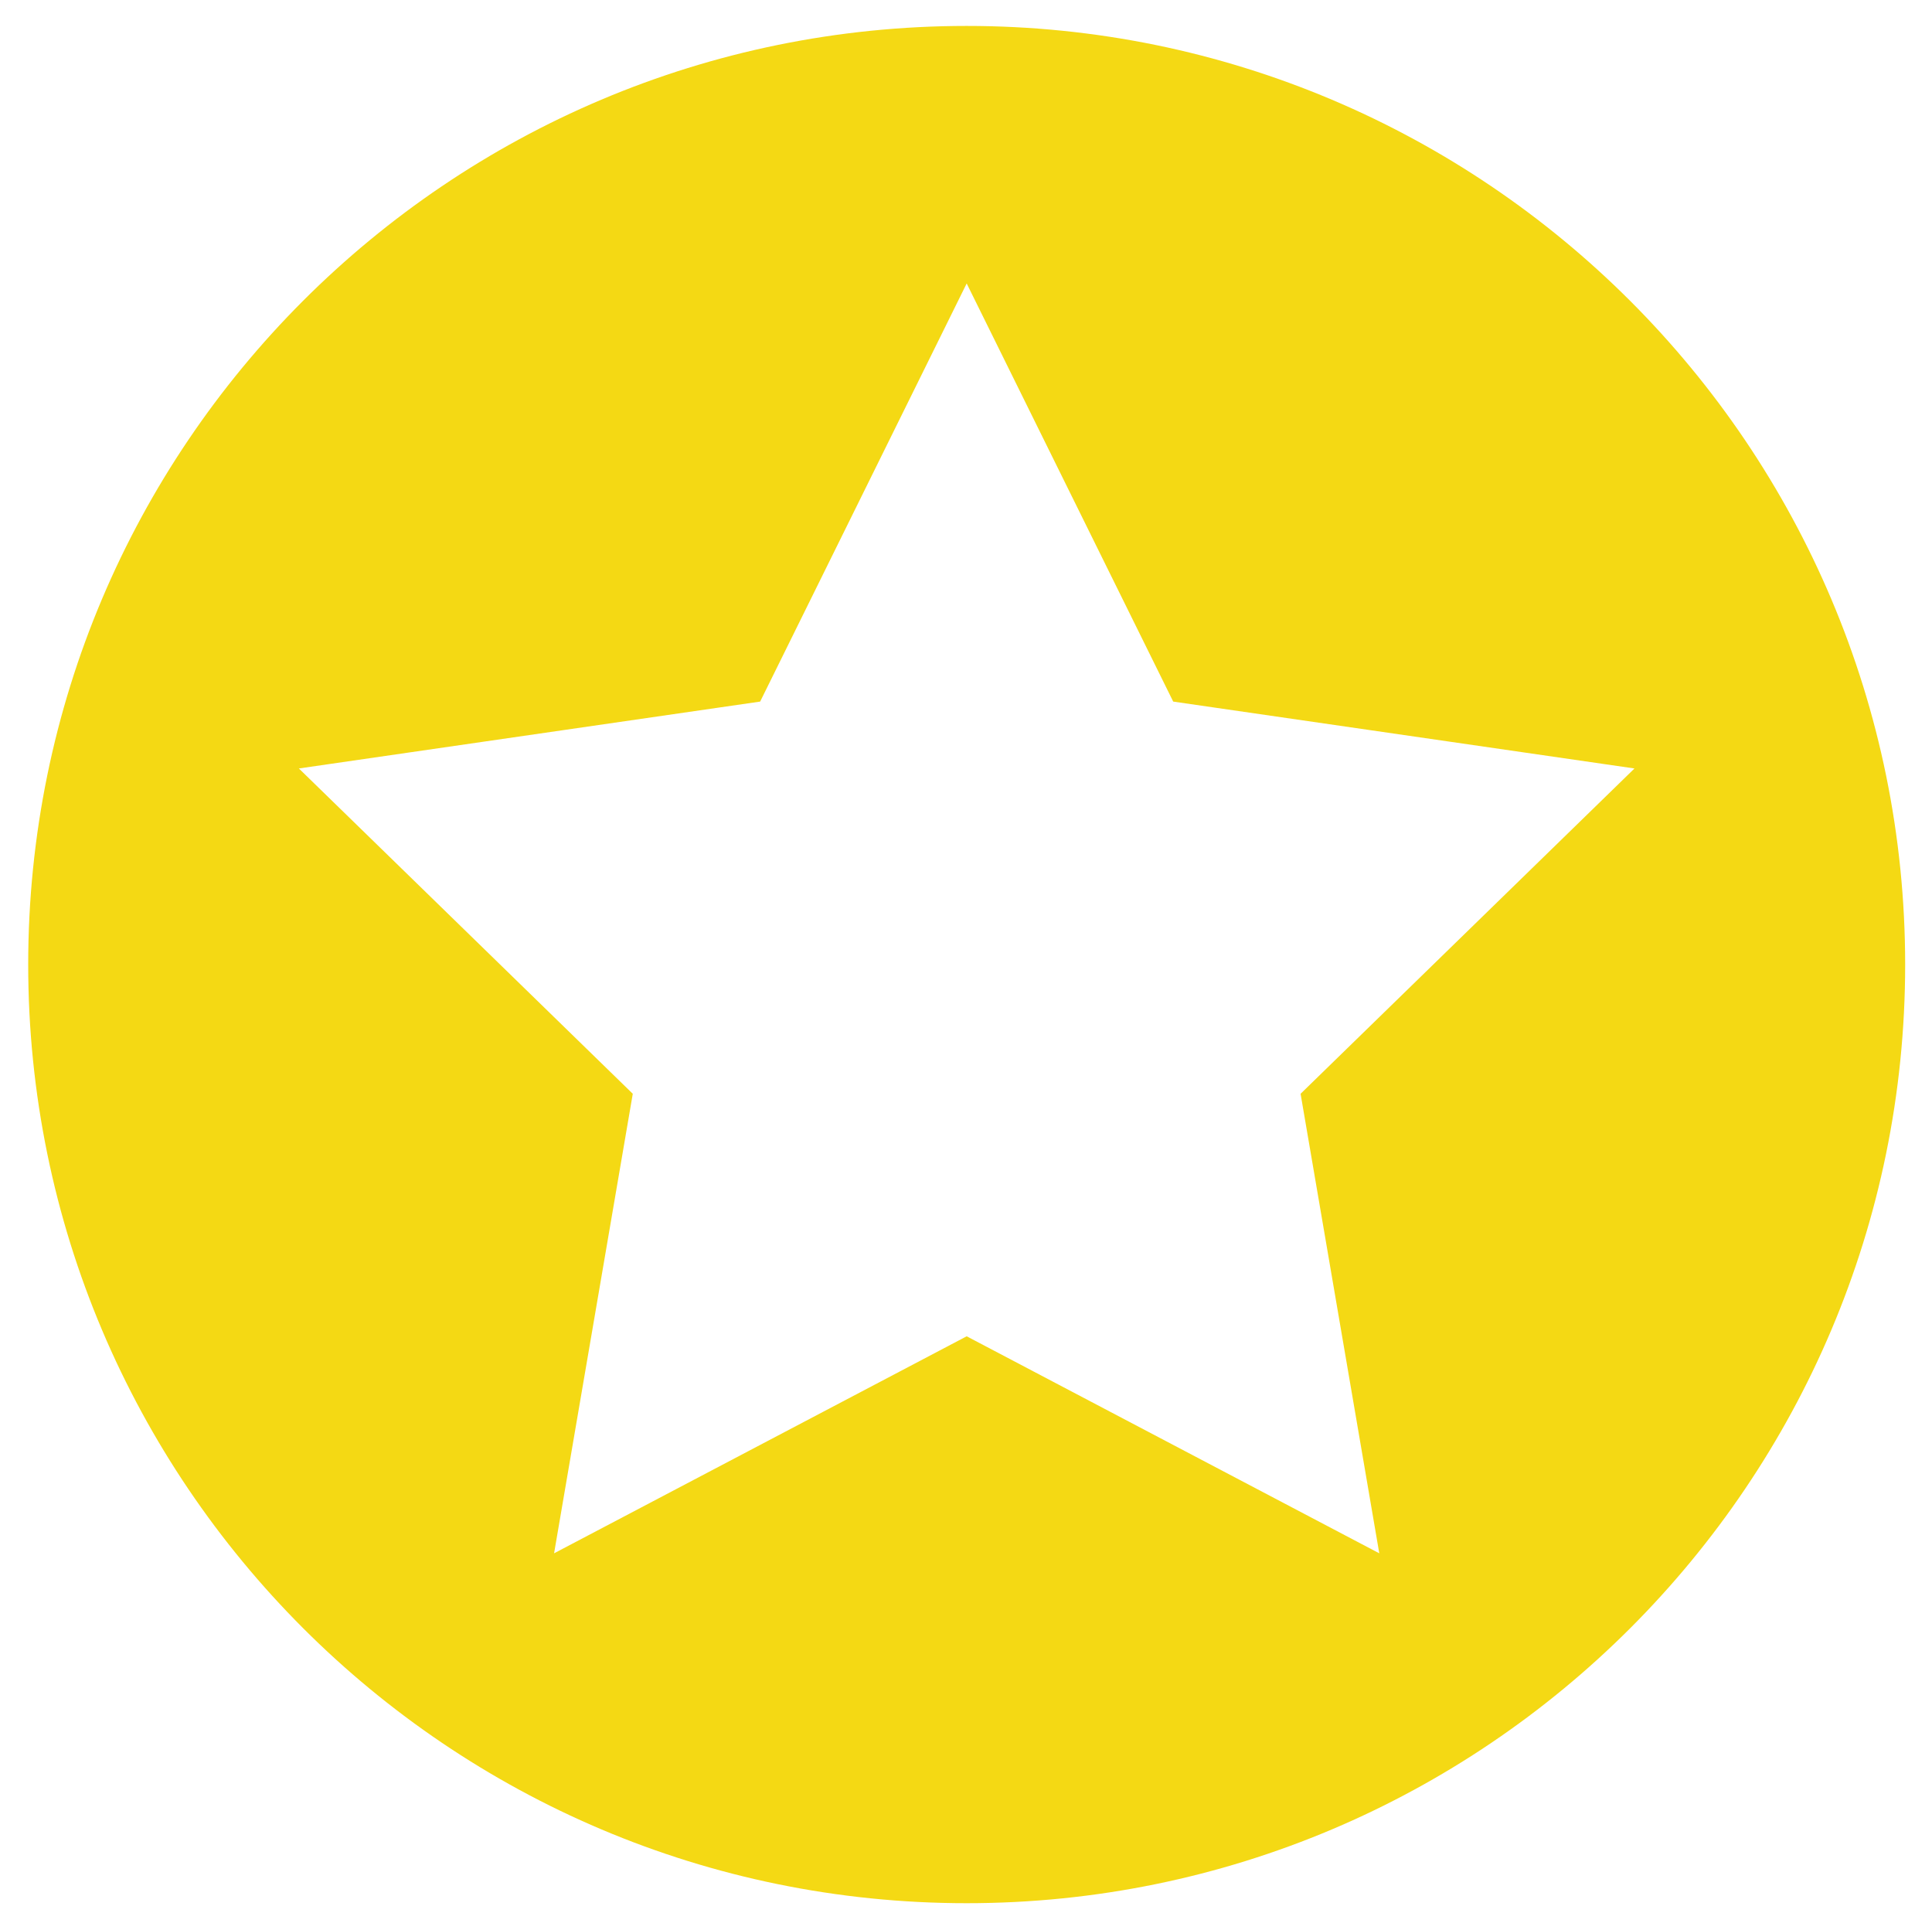 <?xml version="1.0" encoding="UTF-8"?>
<svg id="Layer_1" data-name="Layer 1" xmlns="http://www.w3.org/2000/svg" viewBox="0 0 42.47 42.42">
  <defs>
    <style>
      .cls-1 {
        fill: #f4d914;
      }
    </style>
  </defs>
  <path class="cls-1" d="M21.25,.57C9.85,.57,.62,9.81,.62,21.2s9.24,20.63,20.63,20.63,20.63-9.24,20.63-20.63S32.64,.57,21.25,.57Zm9.07,33.57l-9.07-4.77-9.07,4.77,1.73-10.1-7.34-7.15,10.14-1.47,4.54-9.19,4.54,9.19,10.14,1.47-7.34,7.15,1.73,10.1Z"/>
</svg>